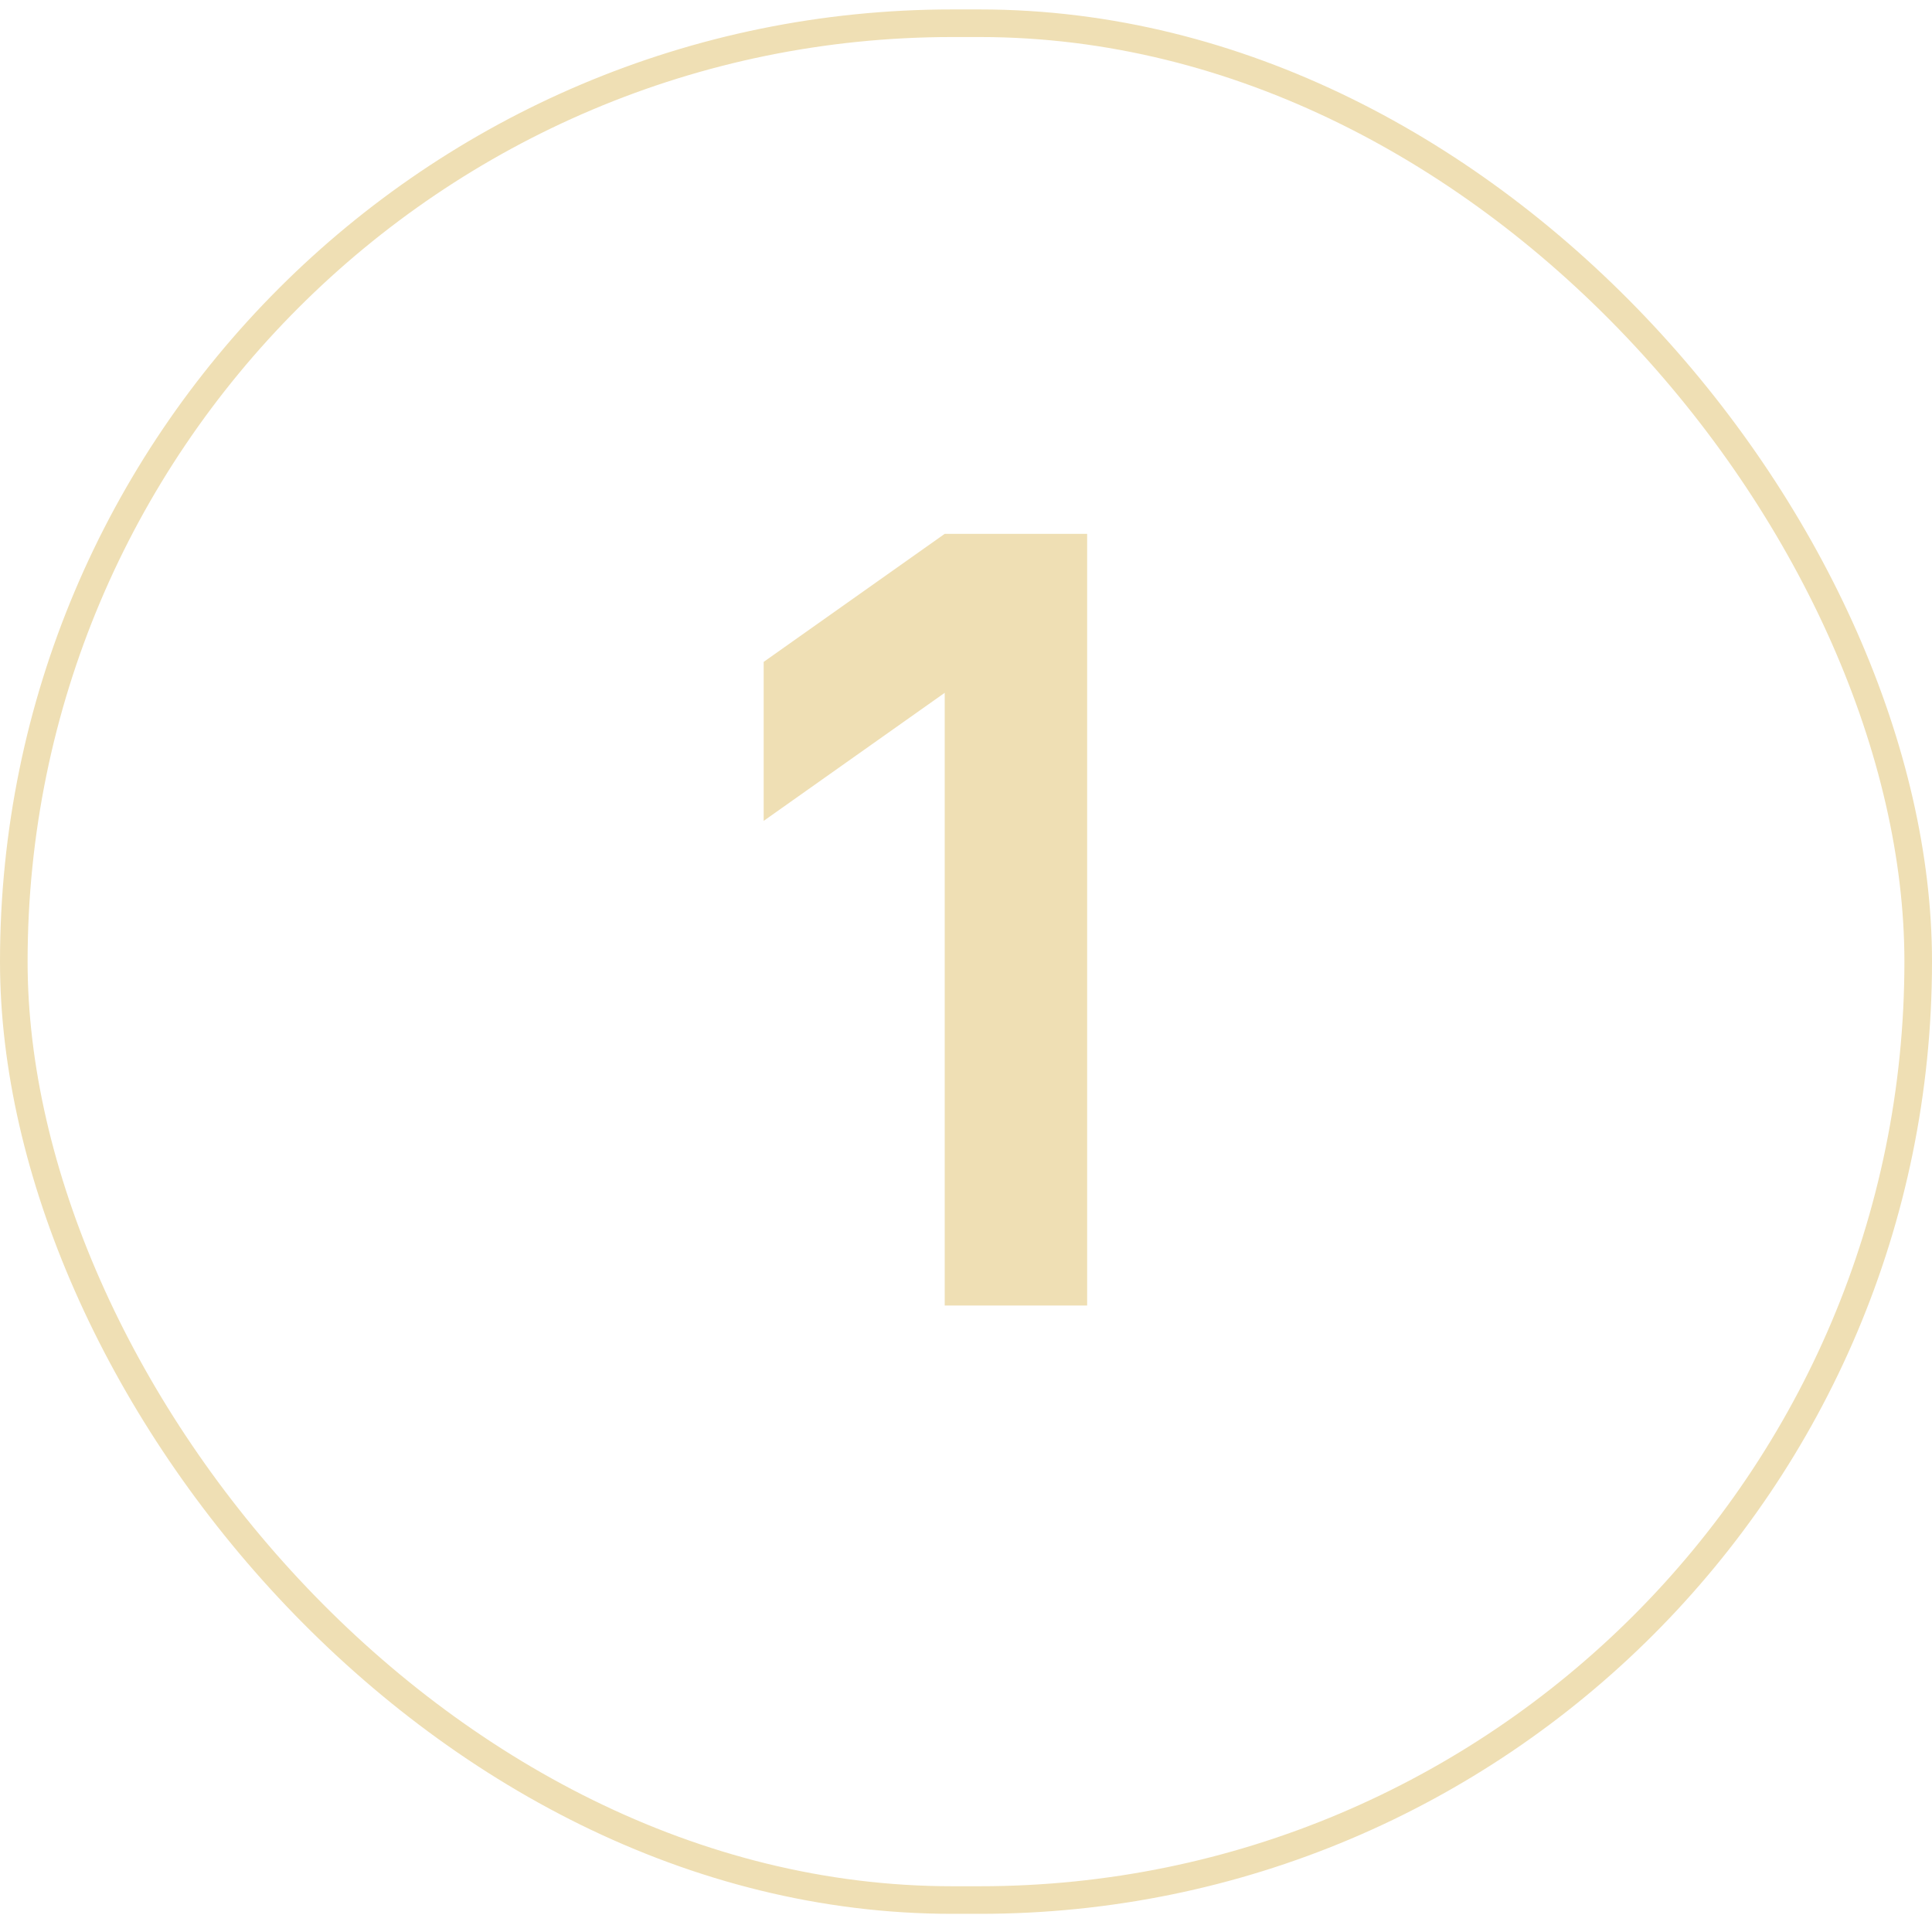 <?xml version="1.0" encoding="UTF-8"?> <svg xmlns="http://www.w3.org/2000/svg" width="70" height="70" viewBox="0 0 70 70" fill="none"><rect x="0.5" y="0.842" width="69" height="68" rx="34" stroke="#EFDFB4"></rect><path d="M34.229 19.342H39.389V47.302H34.229V25.102L27.669 29.742V23.982L34.229 19.342Z" fill="#EFDFB4"></path></svg> 
